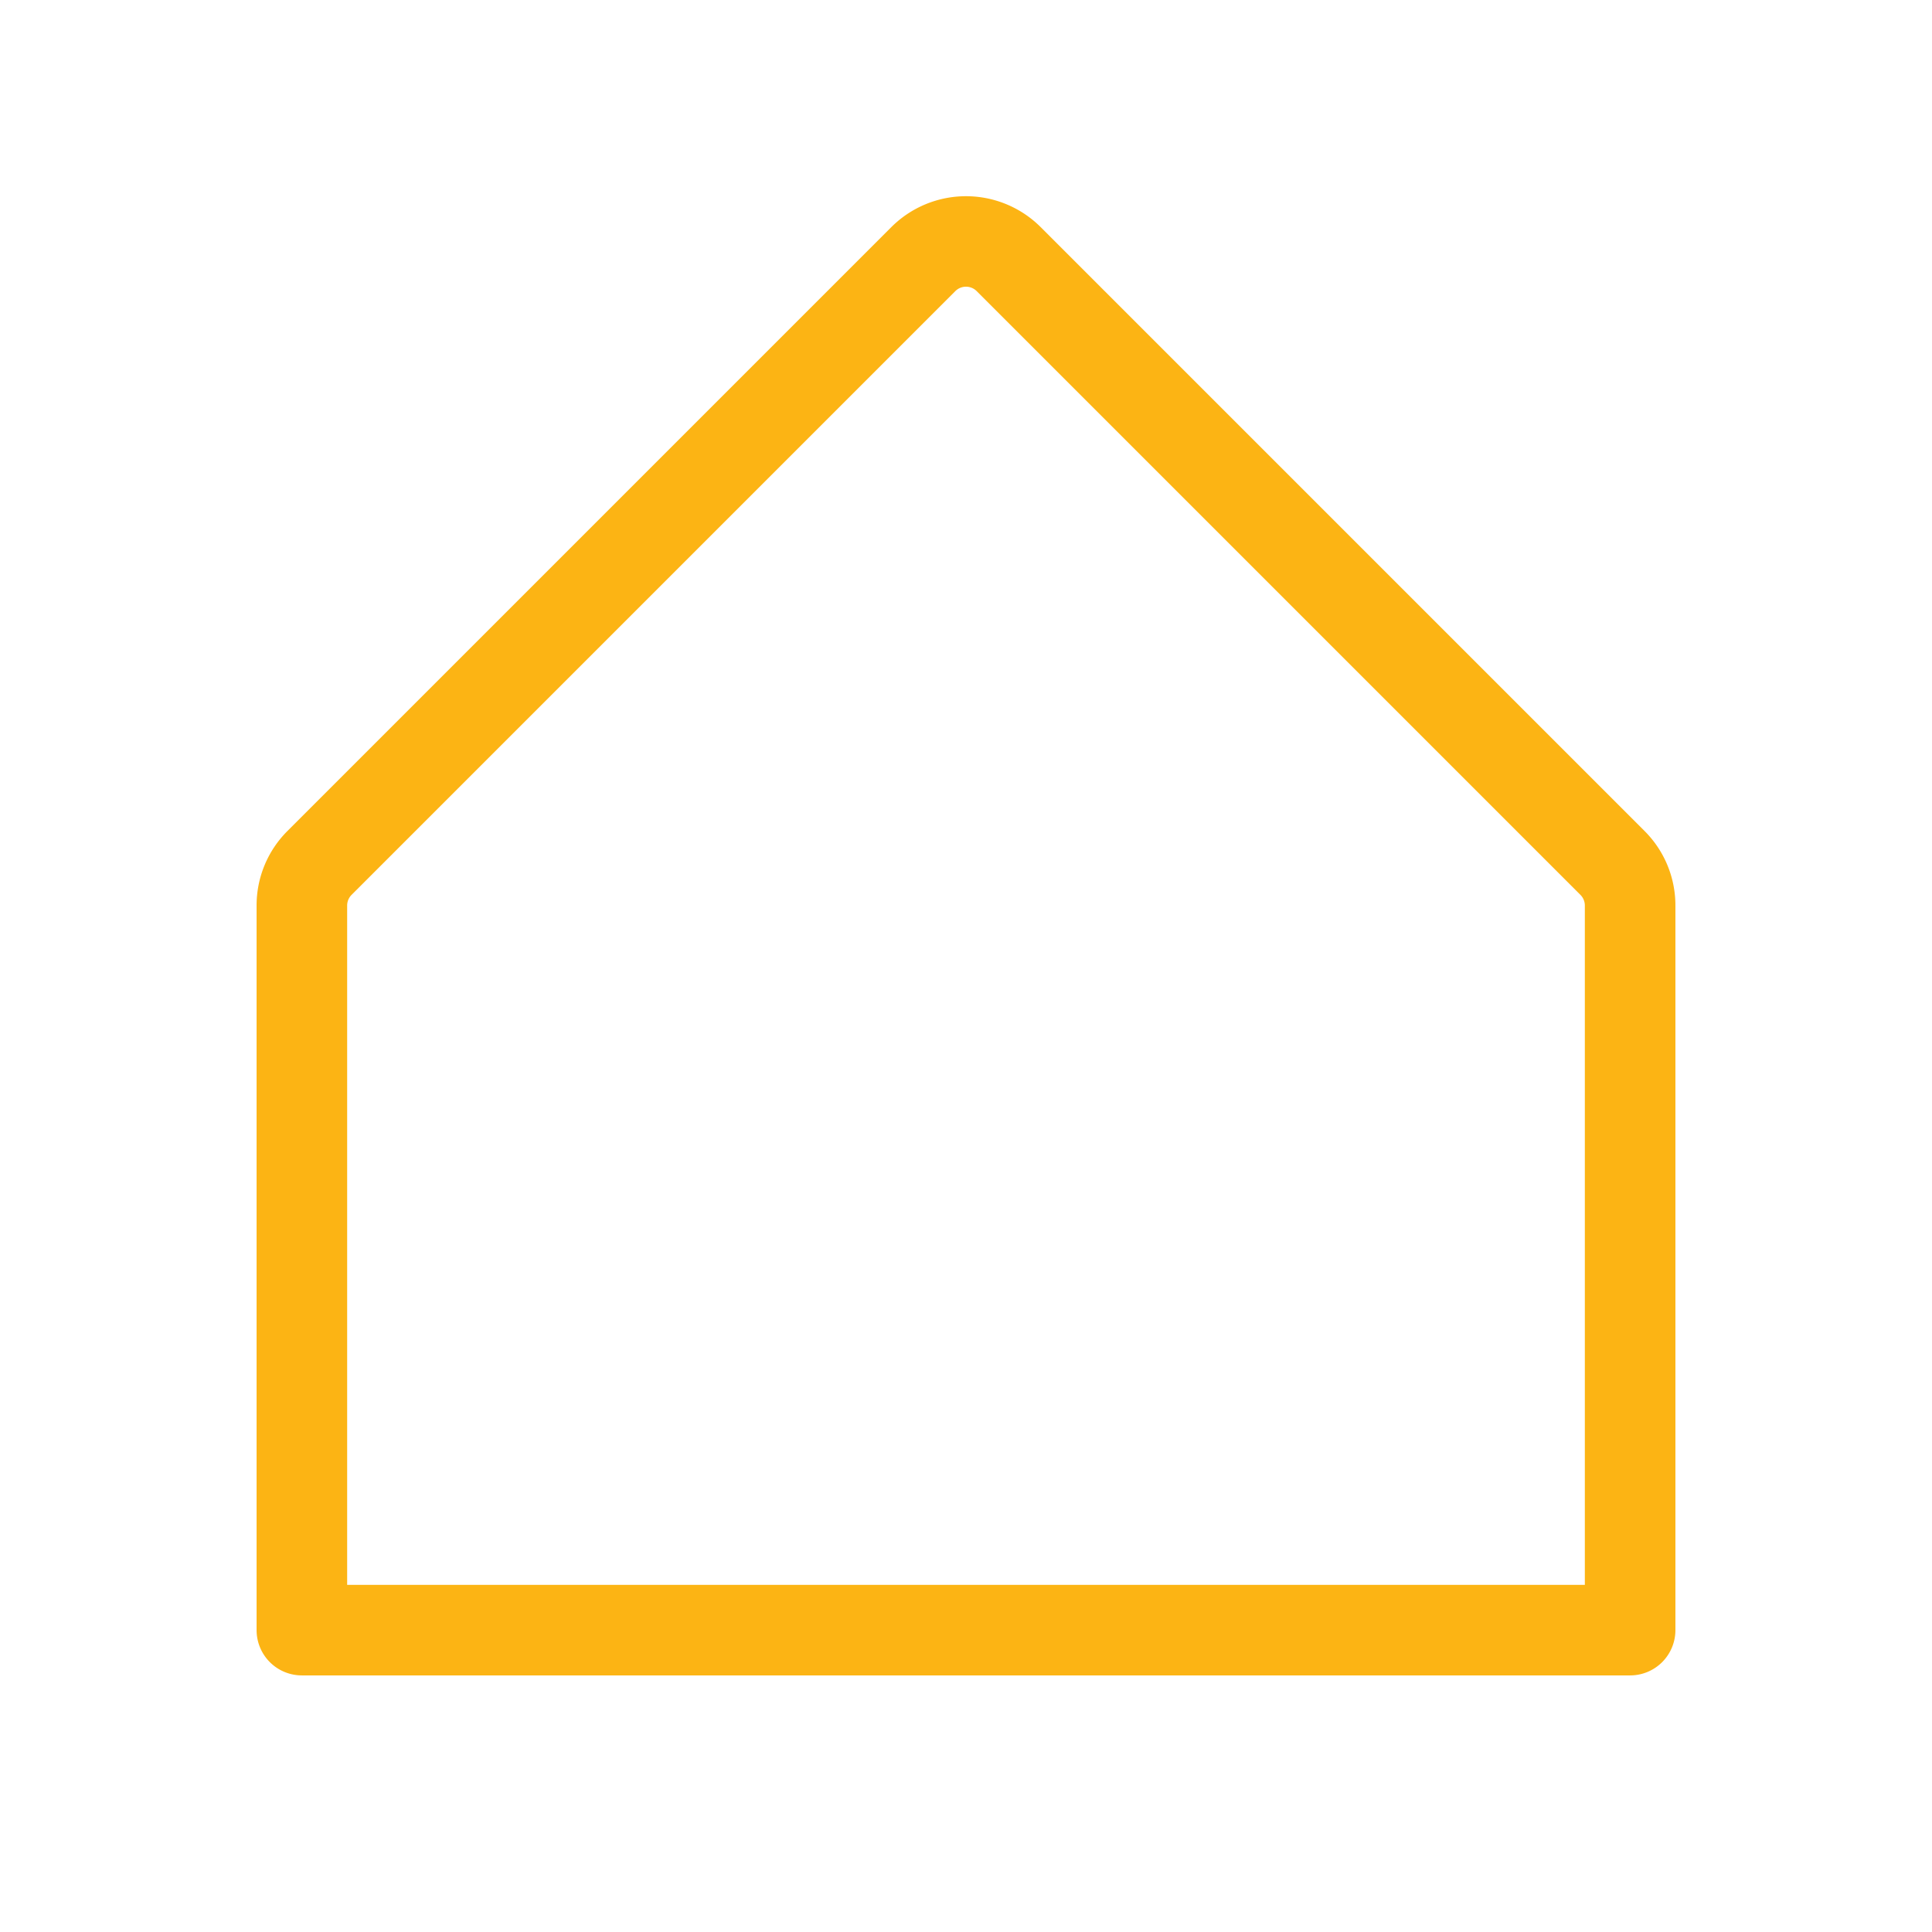 <svg xmlns="http://www.w3.org/2000/svg" width="32" height="32" fill="#fcb414" viewBox="0 0 256 256">
    <path
        d="M217.9,110.1l-80-80a14,14,0,0,0-19.8,0l-80,80A13.92,13.92,0,0,0,34,120v96a6,6,0,0,0,6,6H216a6,6,0,0,0,6-6V120A13.92,13.92,0,0,0,217.9,110.1ZM210,210H46V120a2,2,0,0,1,.58-1.42l80-80a2,2,0,0,1,2.84,0l80,80A2,2,0,0,1,210,120Z"></path>
</svg>